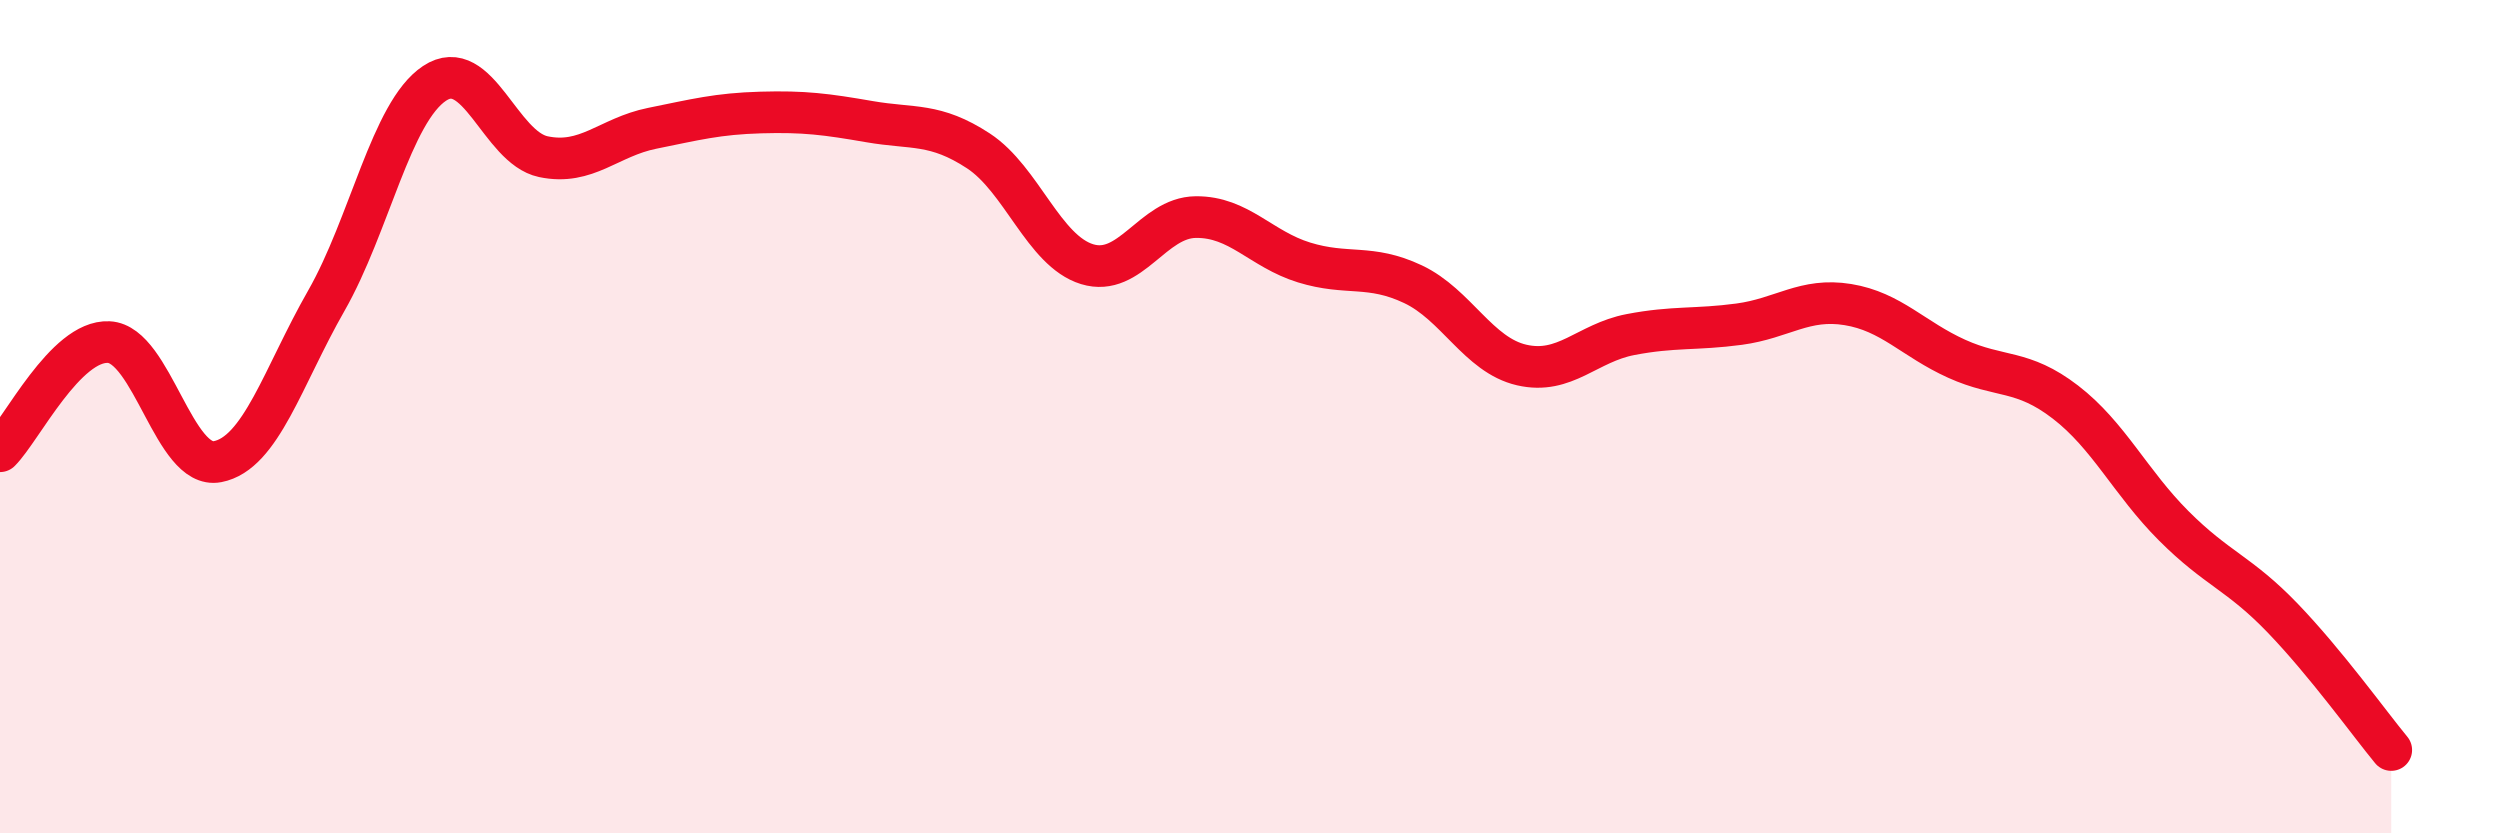 
    <svg width="60" height="20" viewBox="0 0 60 20" xmlns="http://www.w3.org/2000/svg">
      <path
        d="M 0,10.83 C 0.52,10.31 1.57,8.16 2.61,8.21 C 3.65,8.26 4.18,11.28 5.22,11.08 C 6.26,10.88 6.79,9.04 7.83,7.22 C 8.87,5.4 9.39,2.69 10.43,2 C 11.47,1.31 12,3.54 13.04,3.76 C 14.08,3.98 14.61,3.29 15.65,3.08 C 16.69,2.87 17.22,2.73 18.26,2.7 C 19.3,2.67 19.83,2.74 20.87,2.92 C 21.91,3.1 22.44,2.94 23.48,3.62 C 24.52,4.3 25.05,6.02 26.09,6.34 C 27.13,6.66 27.66,5.22 28.7,5.21 C 29.74,5.2 30.26,5.98 31.3,6.3 C 32.34,6.62 32.87,6.33 33.91,6.82 C 34.95,7.31 35.48,8.52 36.52,8.76 C 37.56,9 38.09,8.23 39.13,8.03 C 40.17,7.83 40.7,7.92 41.74,7.78 C 42.78,7.64 43.31,7.14 44.35,7.31 C 45.39,7.48 45.92,8.14 46.96,8.61 C 48,9.08 48.53,8.85 49.57,9.65 C 50.61,10.45 51.13,11.58 52.17,12.62 C 53.21,13.66 53.74,13.75 54.78,14.83 C 55.82,15.91 56.87,17.37 57.39,18L57.39 20L0 20Z"
        fill="#EB0A25"
        opacity="0.1"
        stroke-linecap="round"
        stroke-linejoin="round"
      />
      <path
        d="M 0,10.83 C 0.52,10.31 1.57,8.16 2.61,8.21 C 3.65,8.26 4.18,11.28 5.22,11.08 C 6.26,10.88 6.79,9.04 7.83,7.22 C 8.87,5.4 9.39,2.69 10.43,2 C 11.47,1.31 12,3.54 13.04,3.76 C 14.08,3.98 14.61,3.29 15.65,3.08 C 16.69,2.87 17.22,2.73 18.26,2.7 C 19.3,2.67 19.83,2.74 20.87,2.92 C 21.91,3.1 22.44,2.94 23.48,3.62 C 24.52,4.3 25.05,6.02 26.09,6.34 C 27.13,6.66 27.66,5.22 28.7,5.21 C 29.74,5.2 30.26,5.98 31.3,6.3 C 32.34,6.62 32.87,6.33 33.91,6.82 C 34.95,7.31 35.48,8.52 36.52,8.76 C 37.56,9 38.09,8.23 39.13,8.03 C 40.17,7.83 40.7,7.92 41.74,7.78 C 42.78,7.64 43.31,7.14 44.35,7.31 C 45.39,7.48 45.92,8.14 46.96,8.61 C 48,9.08 48.53,8.85 49.57,9.65 C 50.61,10.45 51.13,11.58 52.17,12.62 C 53.21,13.66 53.74,13.75 54.78,14.83 C 55.82,15.91 56.87,17.37 57.39,18"
        stroke="#EB0A25"
        stroke-width="1"
        fill="none"
        stroke-linecap="round"
        stroke-linejoin="round"
      />
    </svg>
  